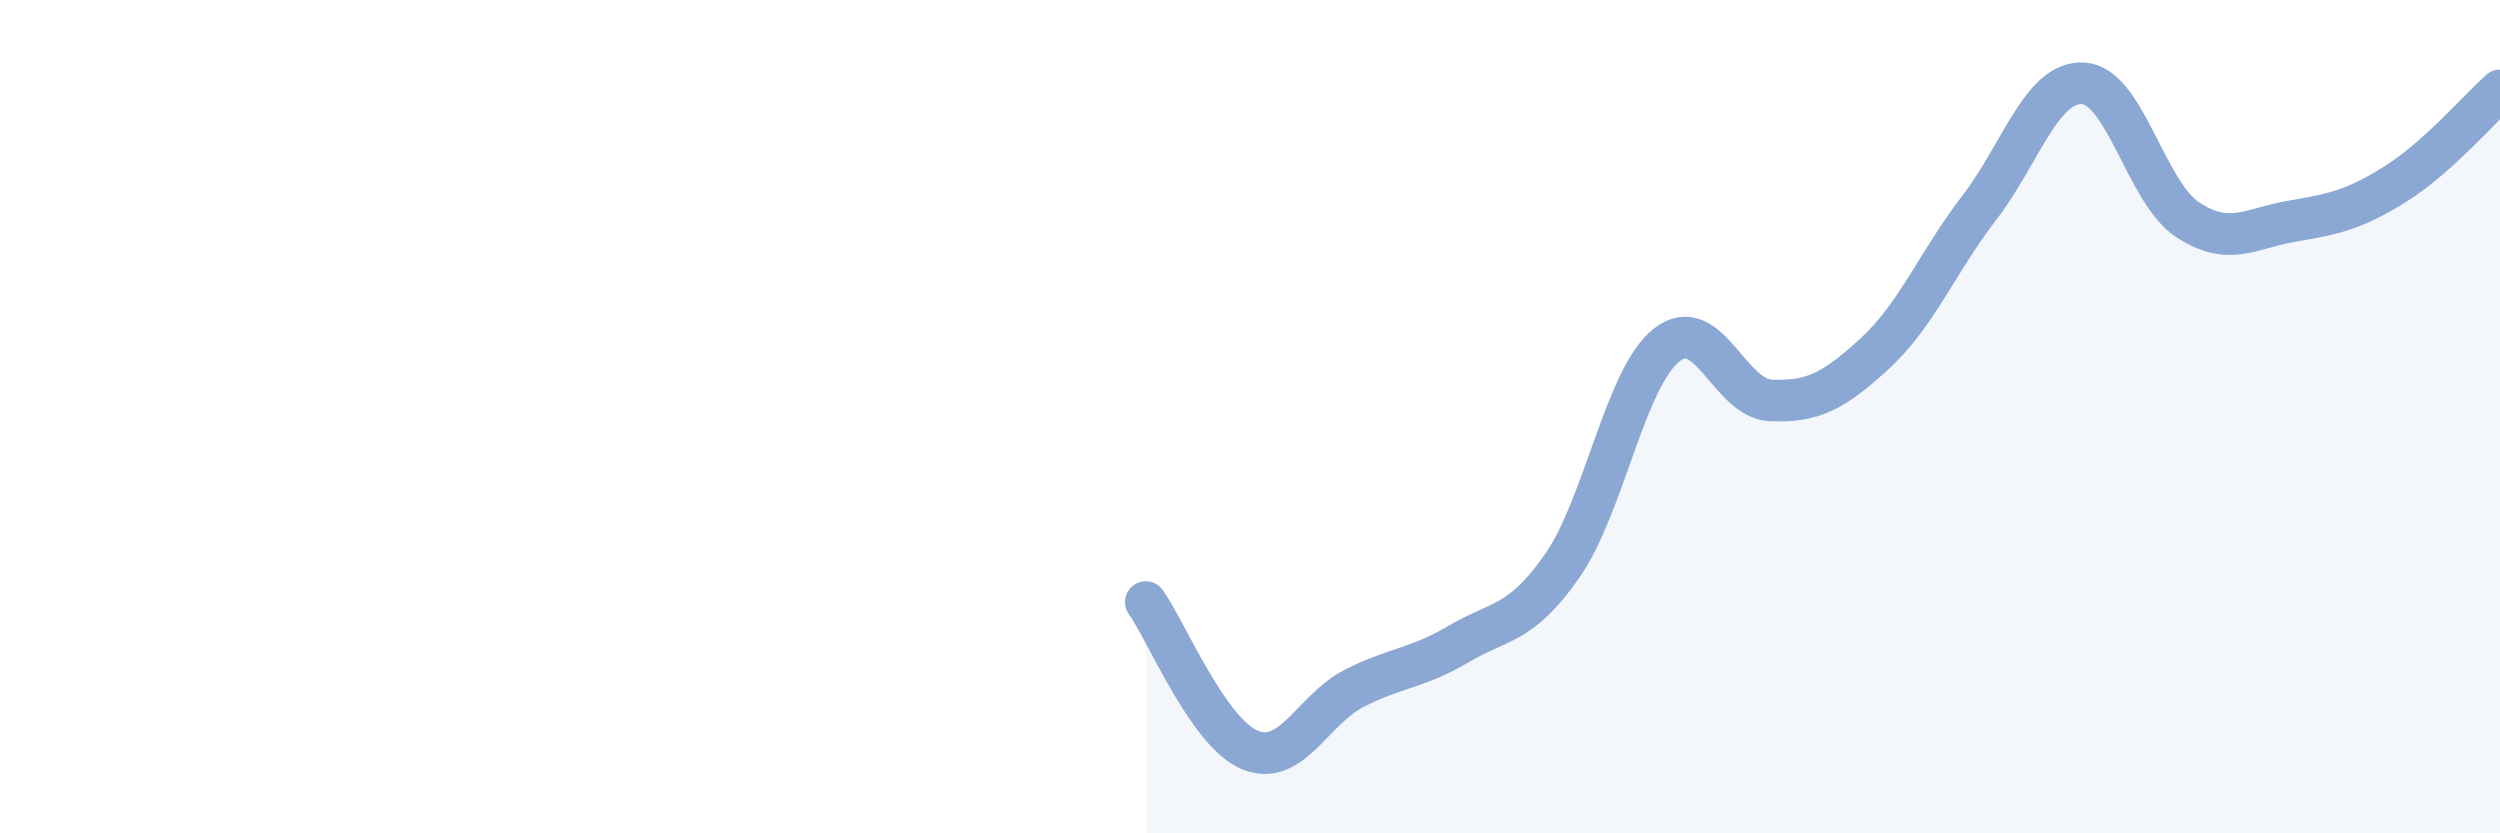 
    <svg width="60" height="20" viewBox="0 0 60 20" xmlns="http://www.w3.org/2000/svg">
      <path
        d="M 27.5,14.45 C 28,15.16 29,17.59 30,18 C 31,18.41 31.5,17.03 32.5,16.52 C 33.5,16.01 34,16.05 35,15.46 C 36,14.87 36.5,15.01 37.5,13.57 C 38.5,12.13 39,9.07 40,8.28 C 41,7.49 41.5,9.57 42.5,9.61 C 43.5,9.65 44,9.4 45,8.48 C 46,7.56 46.5,6.29 47.5,4.99 C 48.5,3.69 49,1.94 50,2 C 51,2.06 51.5,4.61 52.5,5.27 C 53.5,5.93 54,5.48 55,5.31 C 56,5.14 56.5,5.04 57.5,4.41 C 58.5,3.78 59.5,2.62 60,2.17L60 20L27.5 20Z"
        fill="#8ba7d3"
        opacity="0.1"
        stroke-linecap="round"
        stroke-linejoin="round"
      />
      <path
        d="M 27.5,14.45 C 28,15.16 29,17.59 30,18 C 31,18.41 31.5,17.03 32.5,16.52 C 33.5,16.01 34,16.05 35,15.46 C 36,14.87 36.5,15.01 37.5,13.57 C 38.5,12.13 39,9.07 40,8.28 C 41,7.49 41.5,9.57 42.5,9.61 C 43.5,9.65 44,9.4 45,8.48 C 46,7.56 46.5,6.29 47.5,4.99 C 48.5,3.69 49,1.94 50,2 C 51,2.06 51.5,4.61 52.5,5.27 C 53.5,5.93 54,5.48 55,5.31 C 56,5.14 56.5,5.04 57.5,4.41 C 58.5,3.78 59.5,2.62 60,2.17"
        stroke="#8ba7d3"
        stroke-width="1"
        fill="none"
        stroke-linecap="round"
        stroke-linejoin="round"
      />
    </svg>
  
